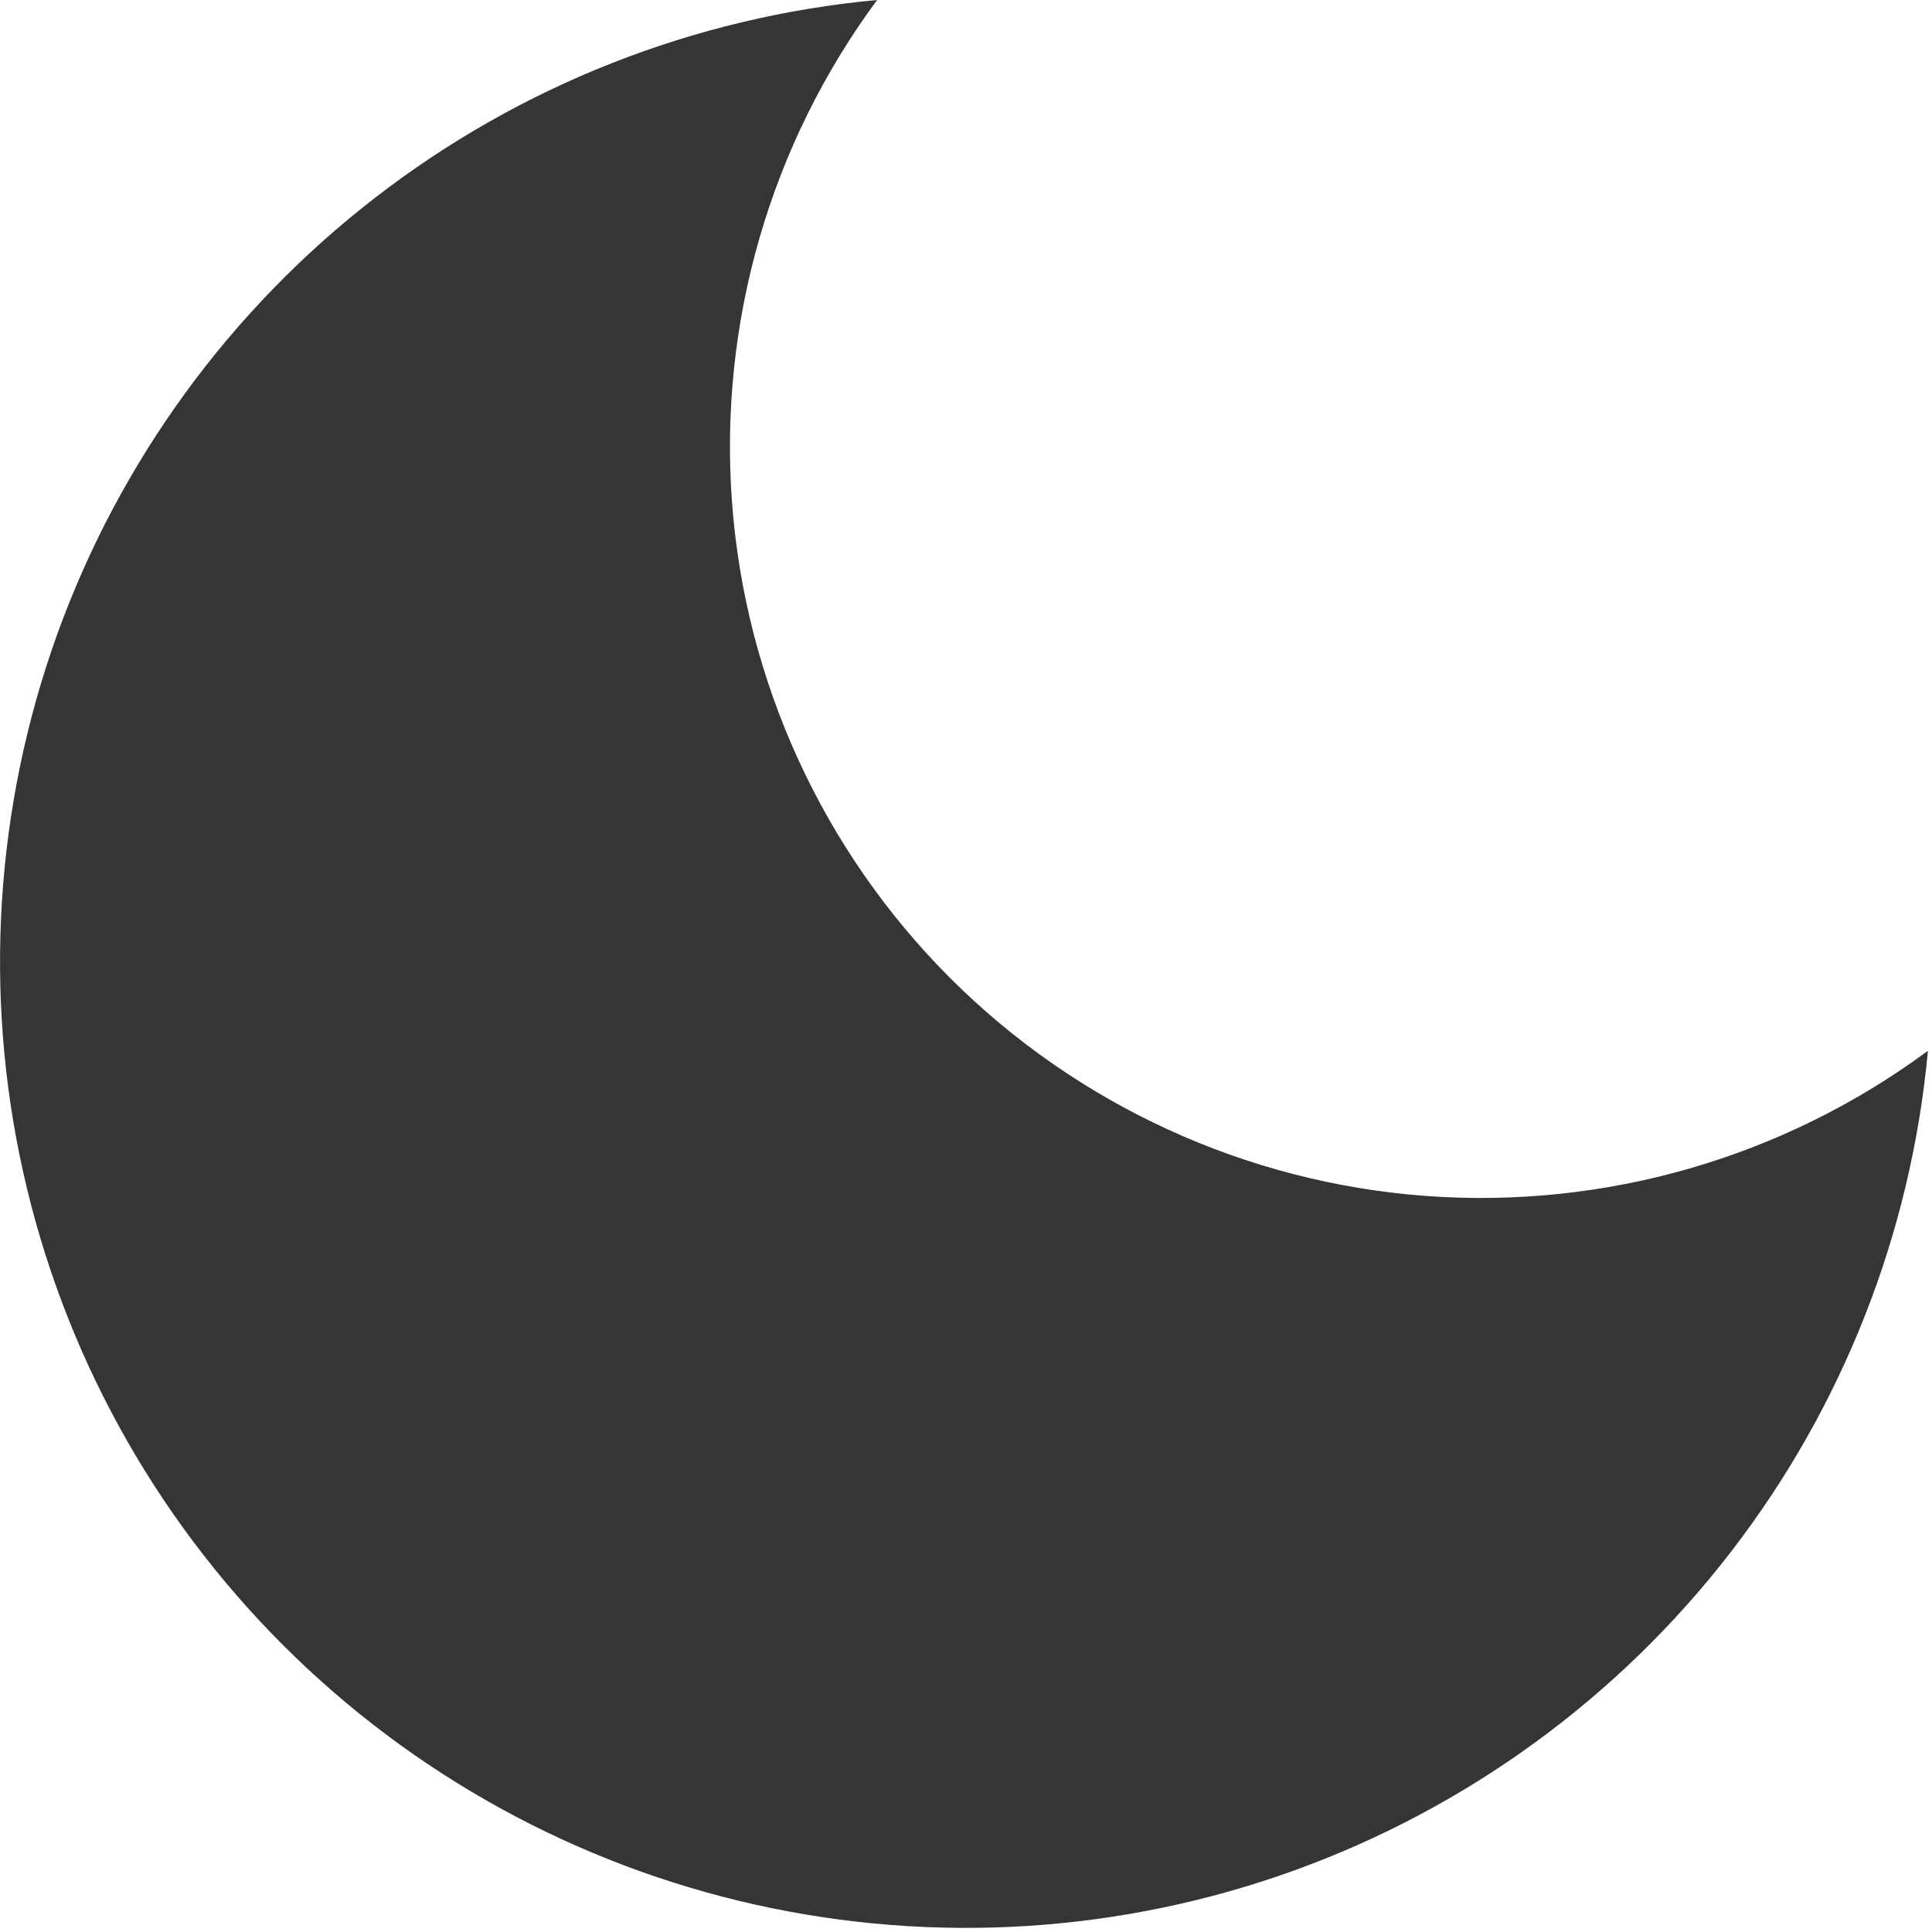 <svg width="18" height="18" viewBox="0 0 18 18" fill="none" xmlns="http://www.w3.org/2000/svg">
<path fill-rule="evenodd" clip-rule="evenodd" d="M17.962 9.79C17.805 11.492 17.166 13.114 16.12 14.467C15.075 15.819 13.665 16.846 12.057 17.427C10.45 18.007 8.71 18.118 7.041 17.746C5.373 17.374 3.845 16.535 2.636 15.326C1.427 14.117 0.588 12.589 0.216 10.921C-0.156 9.252 -0.045 7.512 0.535 5.904C1.116 4.297 2.143 2.887 3.495 1.842C4.847 0.796 6.47 0.157 8.172 0C7.175 1.348 6.696 3.009 6.82 4.681C6.945 6.353 7.666 7.925 8.851 9.111C10.037 10.296 11.608 11.017 13.28 11.142C14.952 11.266 16.613 10.787 17.962 9.79Z" fill="#353535"/>
</svg>
